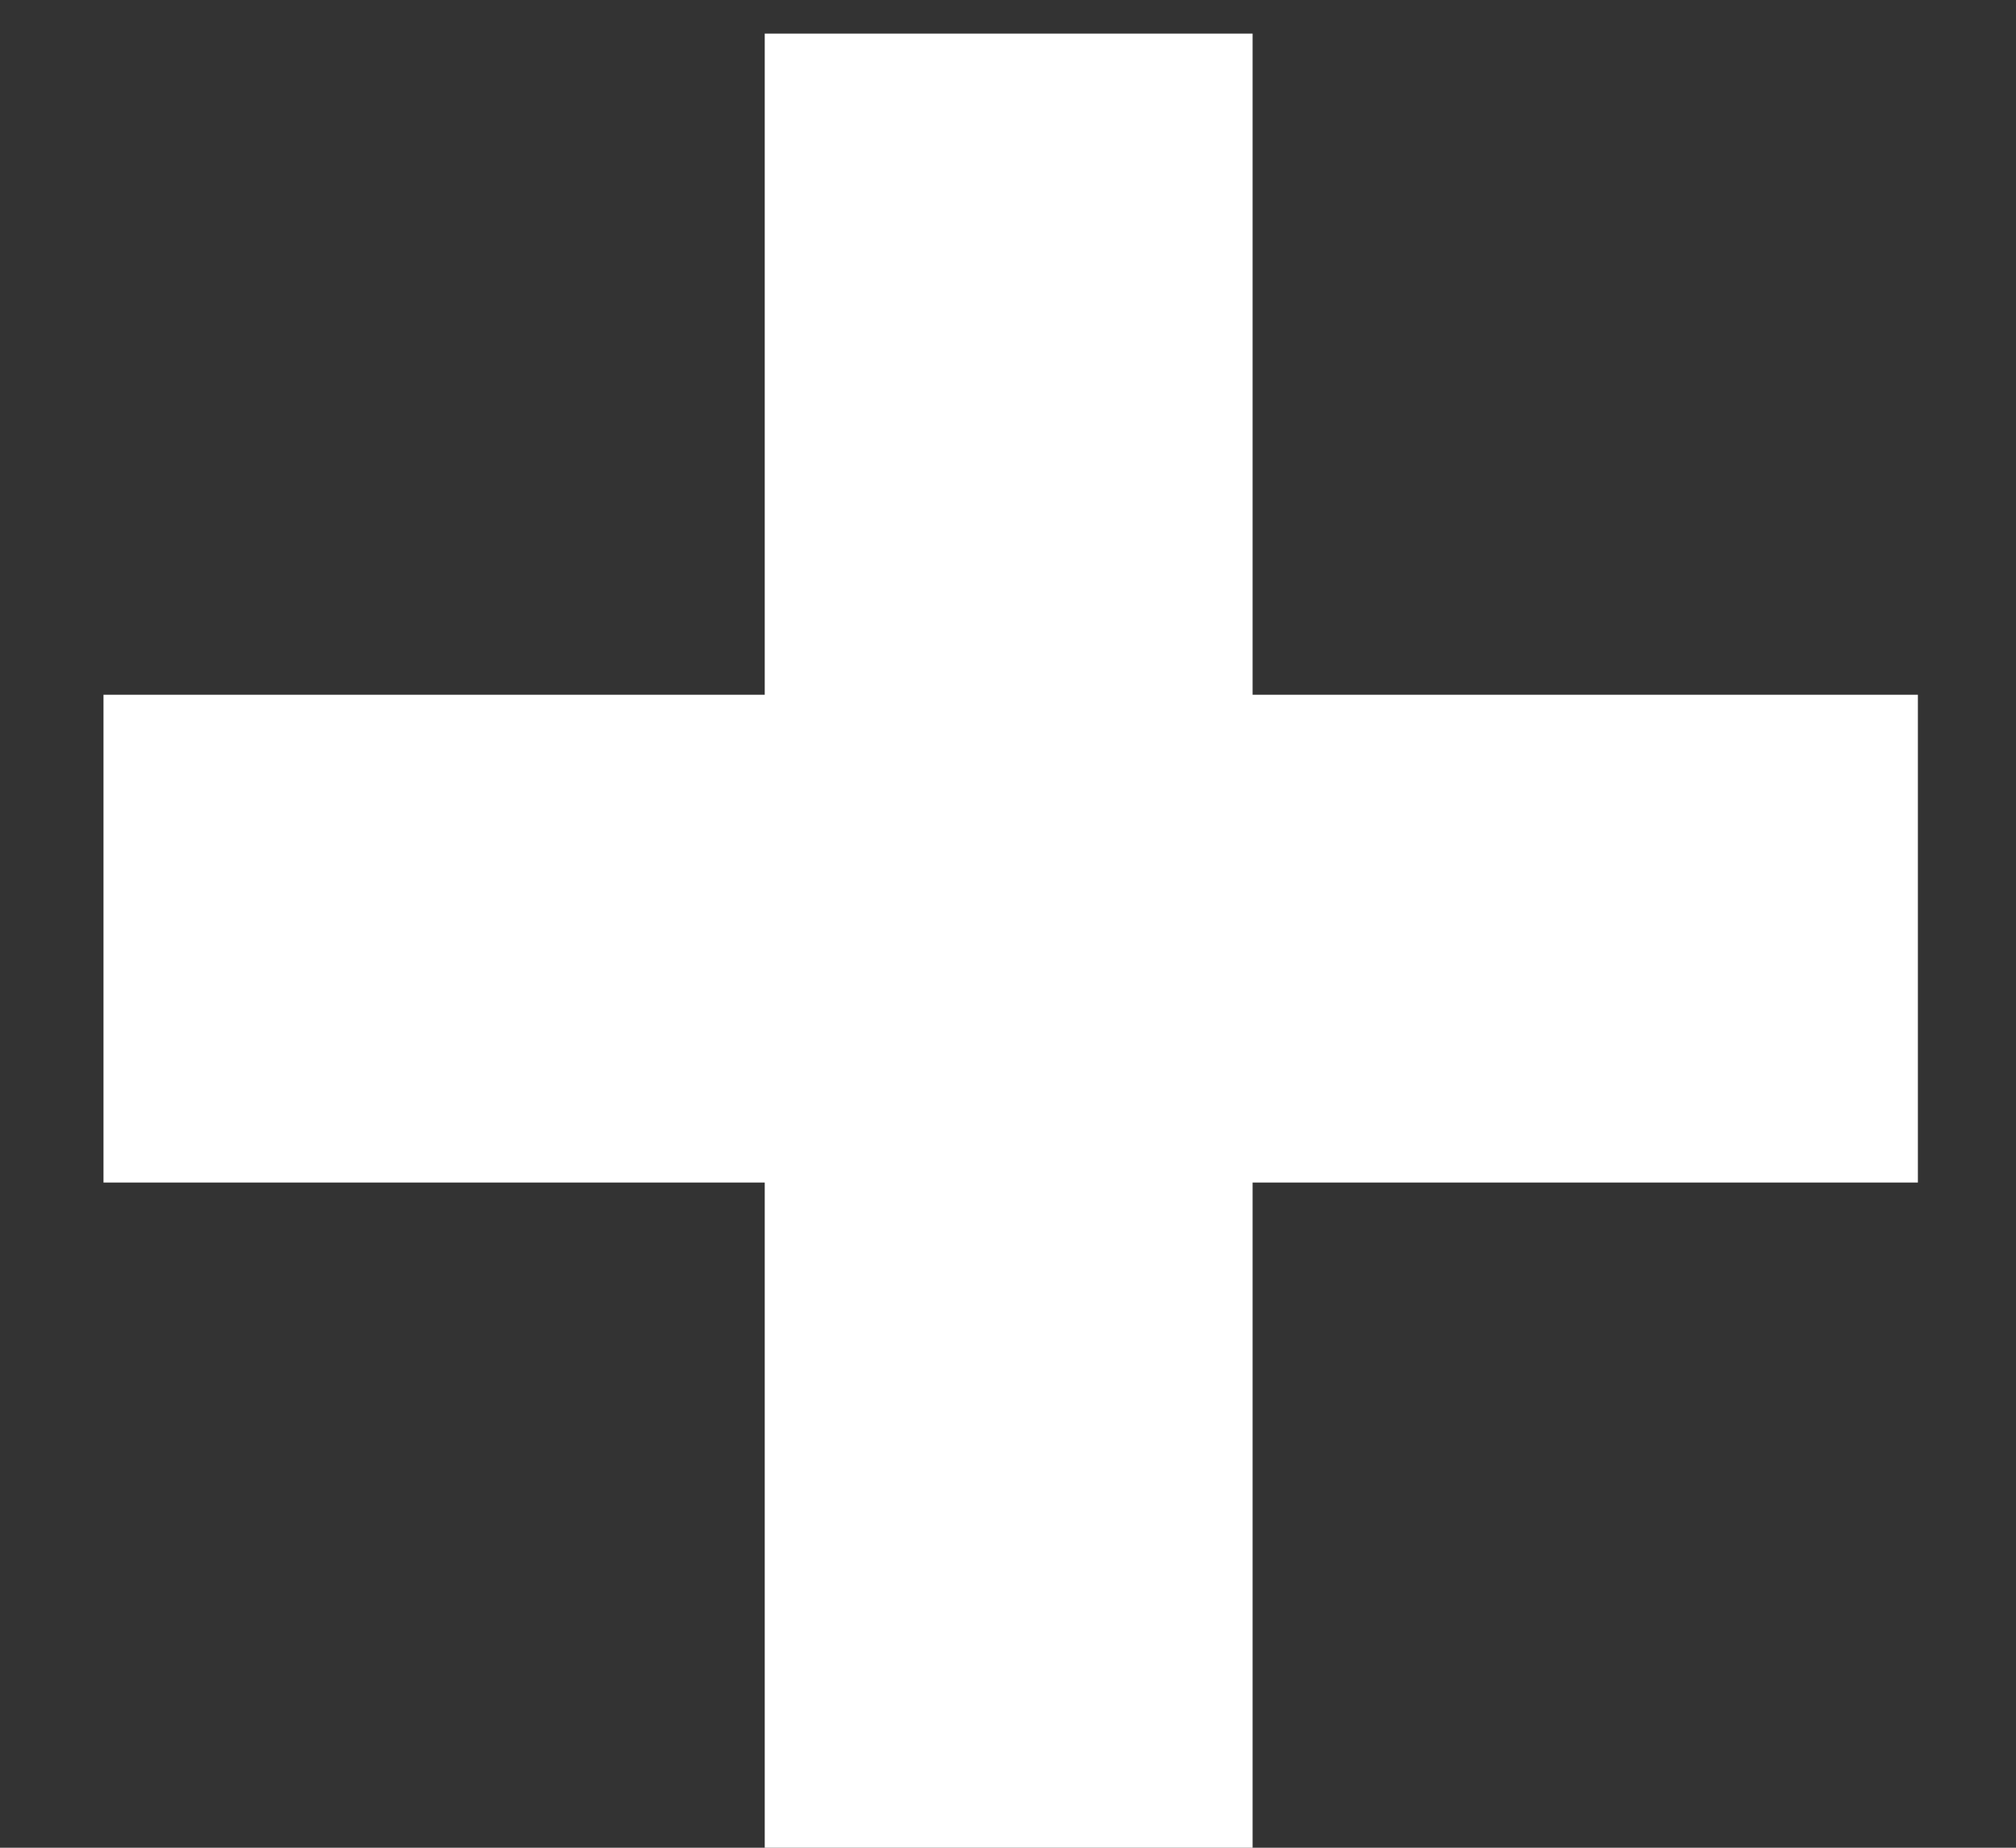 <?xml version="1.0" encoding="UTF-8"?> <svg xmlns="http://www.w3.org/2000/svg" width="12" height="11" viewBox="0 0 12 11" fill="none"><rect x="0" y="0" width="12" height="11" fill="#333333" stroke="none"/> <path d="M7.456 4.136H11.416V7.04H7.456V11H4.552V7.04H0.616V4.136H4.552V0.2H7.456V4.136Z" fill="white"></path> </svg> 